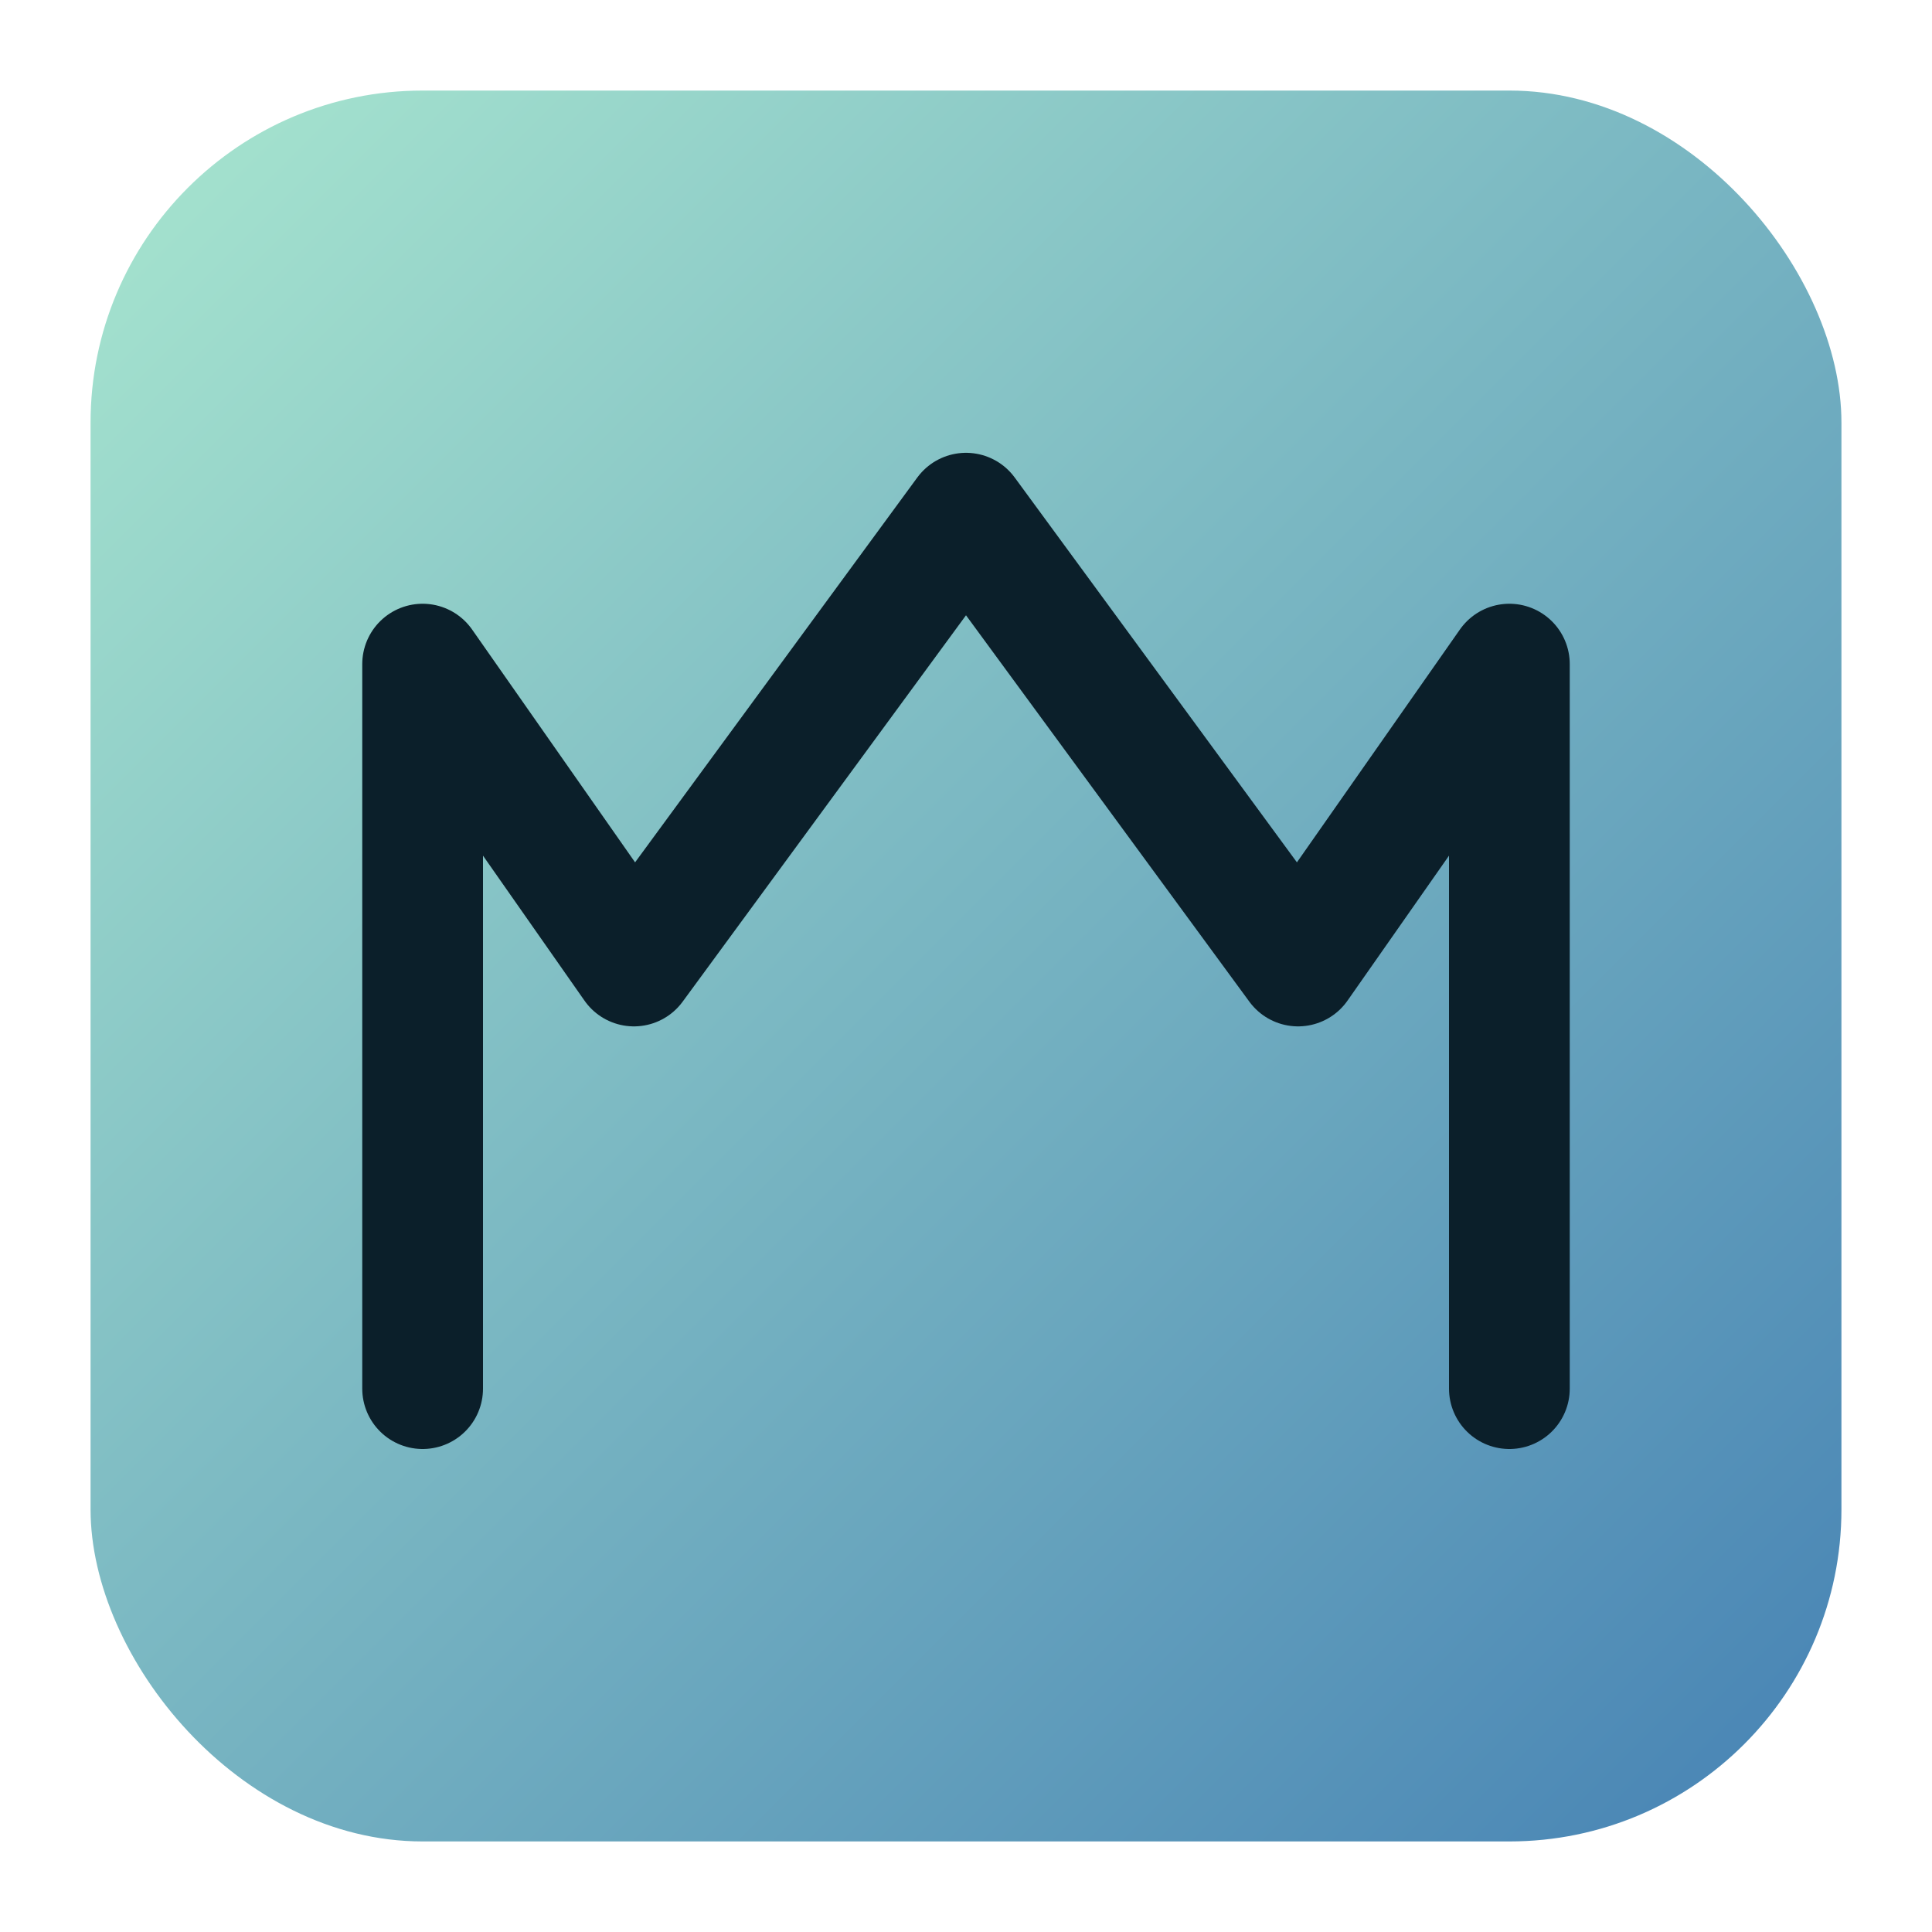 <!-- Metaflowtics favicon. Simplified for small sizes -->
<svg xmlns="http://www.w3.org/2000/svg" viewBox="0 0 128 128" role="img" aria-label="Metaflowtics Favicon">
  <defs>
    <linearGradient id="mf-fav" x1="0" y1="0" x2="1" y2="1">
      <stop offset="0%" stop-color="#A8E6CF"></stop>
      <stop offset="100%" stop-color="#4682B4"></stop>
    </linearGradient>
  </defs>

  <rect x="6" y="6" width="116" height="116" rx="22" fill="url(#mf-fav)"></rect>
  <path d="M28 92 V 44 L 42 64 L 64 34 L 86 64 L 100 44 V 92" fill="none" stroke="#0B1F2A" stroke-width="8" stroke-linecap="round" stroke-linejoin="round" vector-effect="non-scaling-stroke"></path>
</svg>

